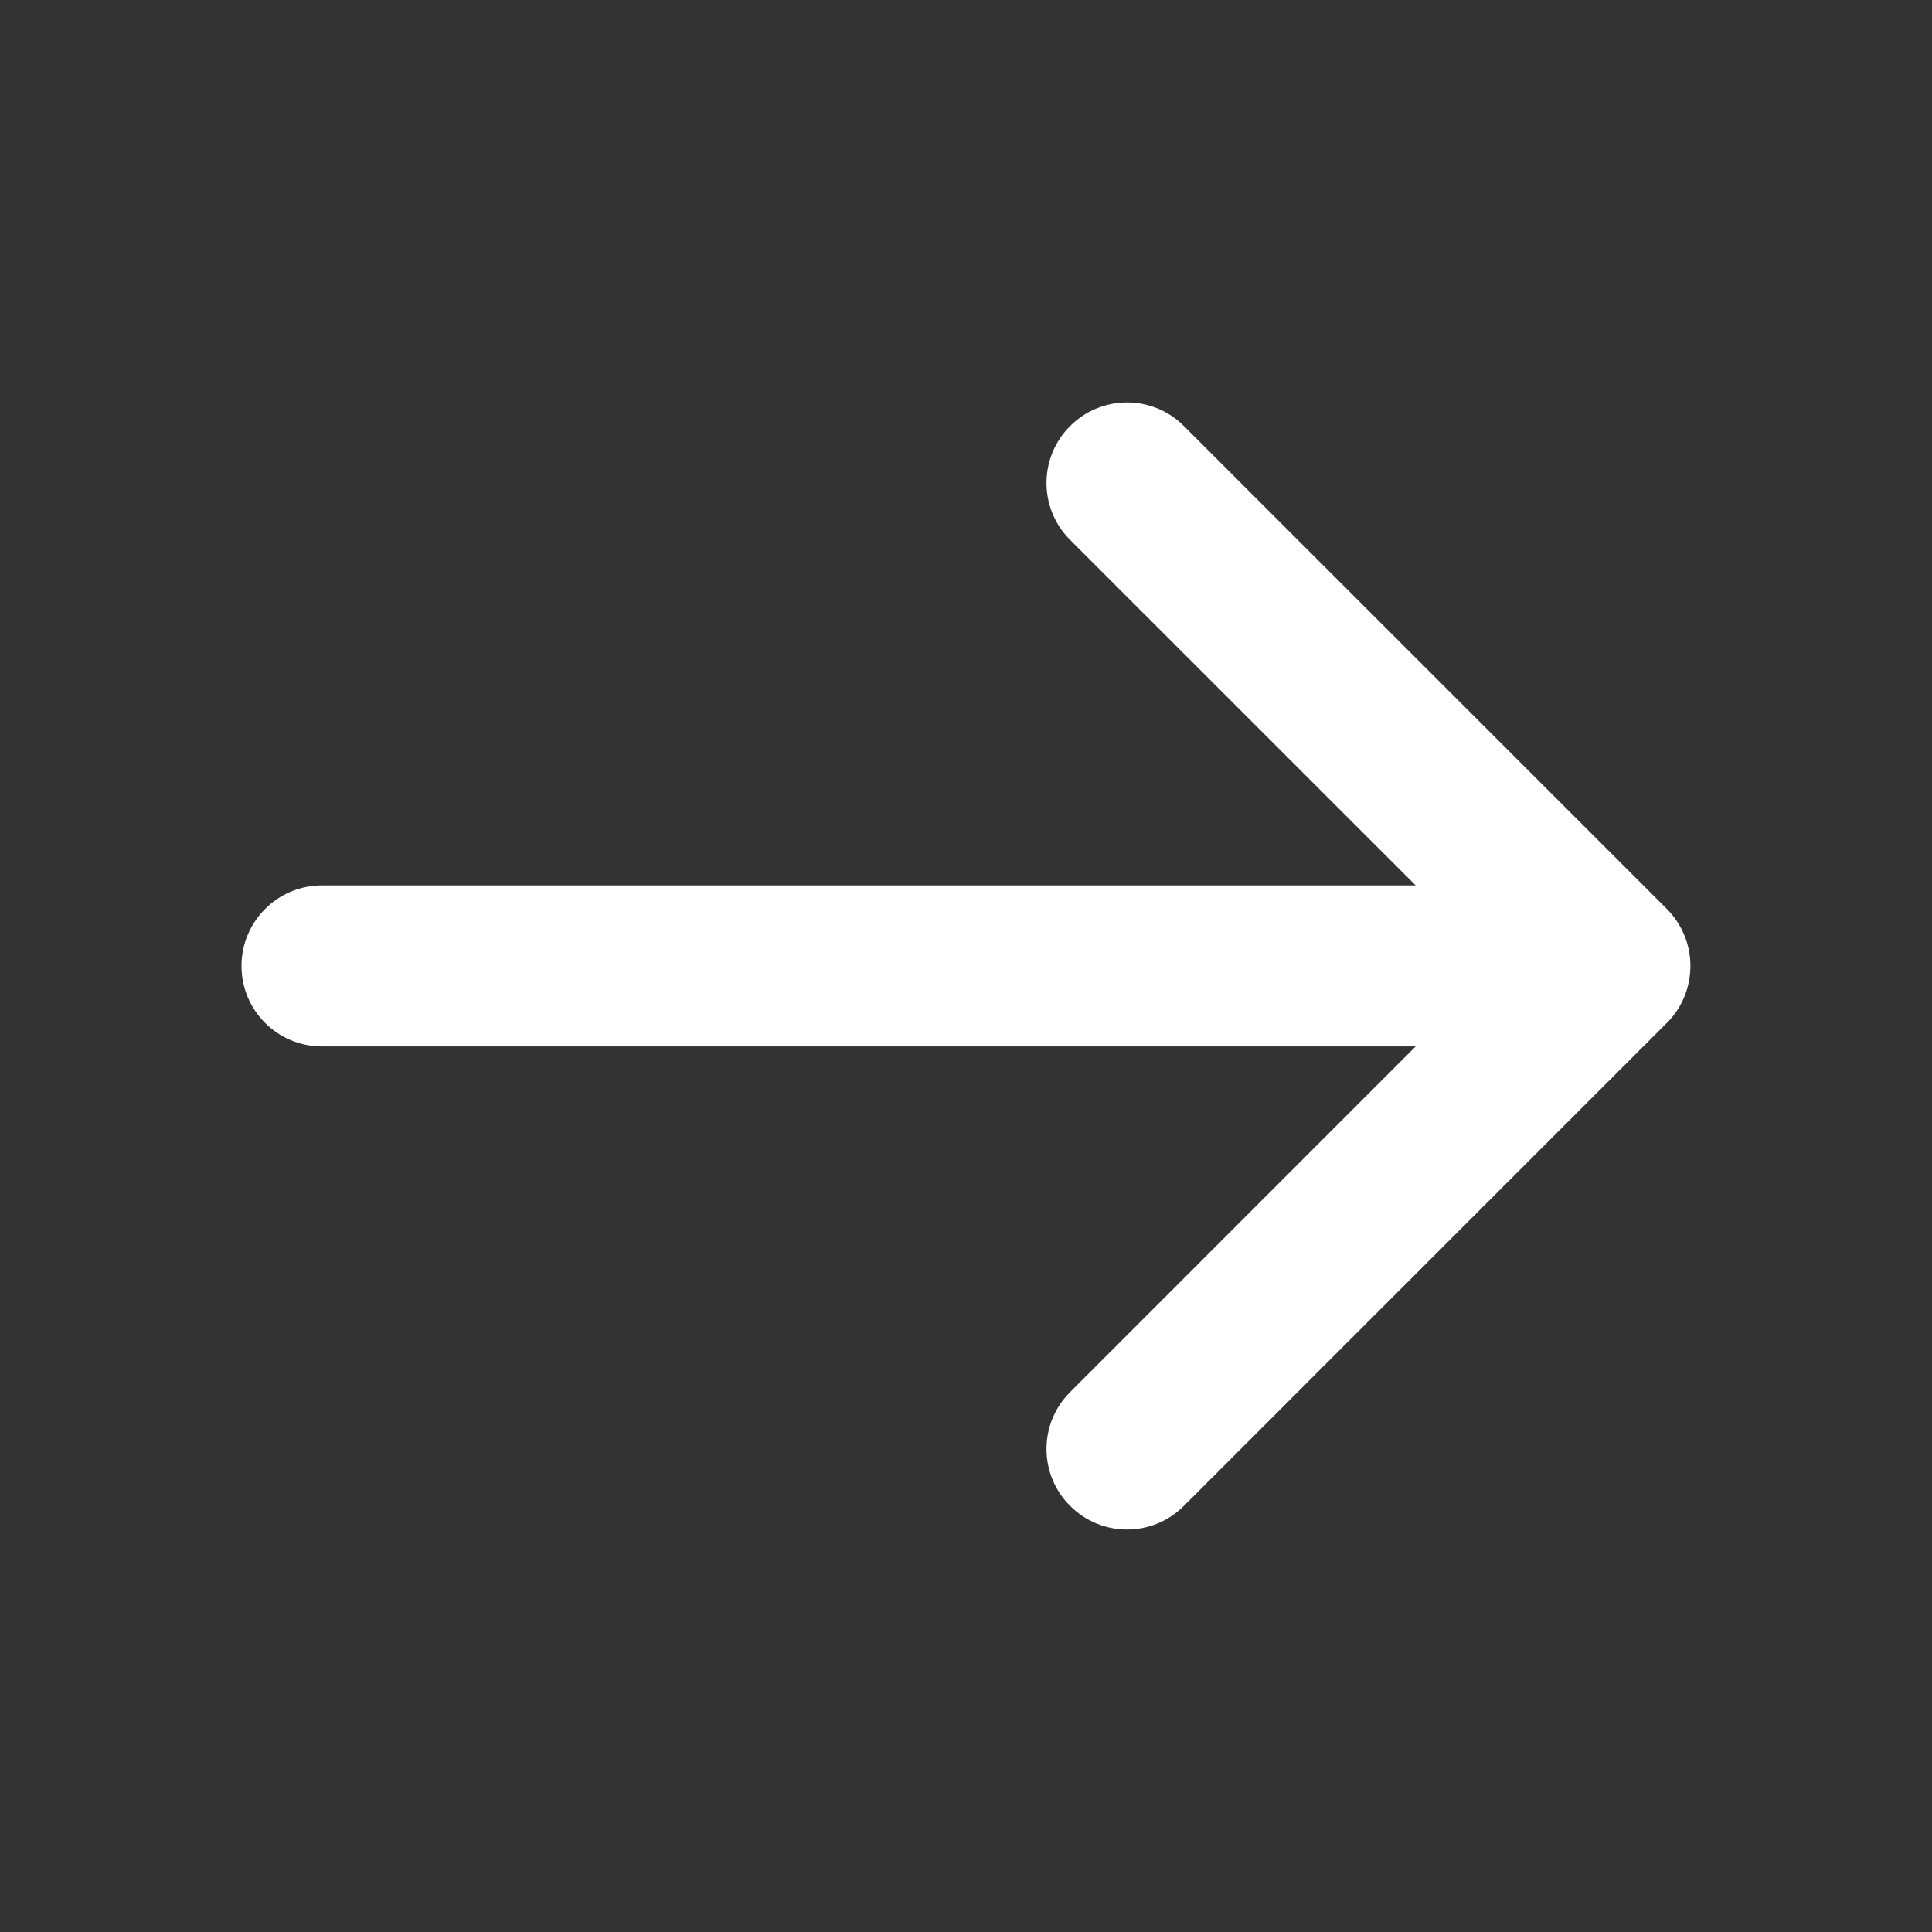<svg xmlns="http://www.w3.org/2000/svg" width="24" height="24" viewBox="0 0 24 24">
  <rect x="0" y="0" width="24" height="24" fill="#333333" stroke="none"/>
  <path fill="#FFF" fill-rule="evenodd" d="M20.923,12.383 C21.024,12.137 21.024,11.861 20.923,11.617 C20.872,11.495 20.799,11.384 20.706,11.291 L14.707,5.293 C14.317,4.902 13.684,4.902 13.293,5.293 C12.902,5.684 12.902,6.316 13.293,6.707 L17.586,10.999 L4,10.999 C3.448,10.999 3,11.447 3,11.999 C3,12.553 3.448,12.999 4,12.999 L17.586,12.999 L13.293,17.293 C12.902,17.683 12.902,18.317 13.293,18.706 C13.488,18.902 13.744,19 14,19 C14.256,19 14.512,18.902 14.707,18.706 L20.706,12.707 C20.799,12.616 20.872,12.505 20.923,12.383"/>
</svg>
